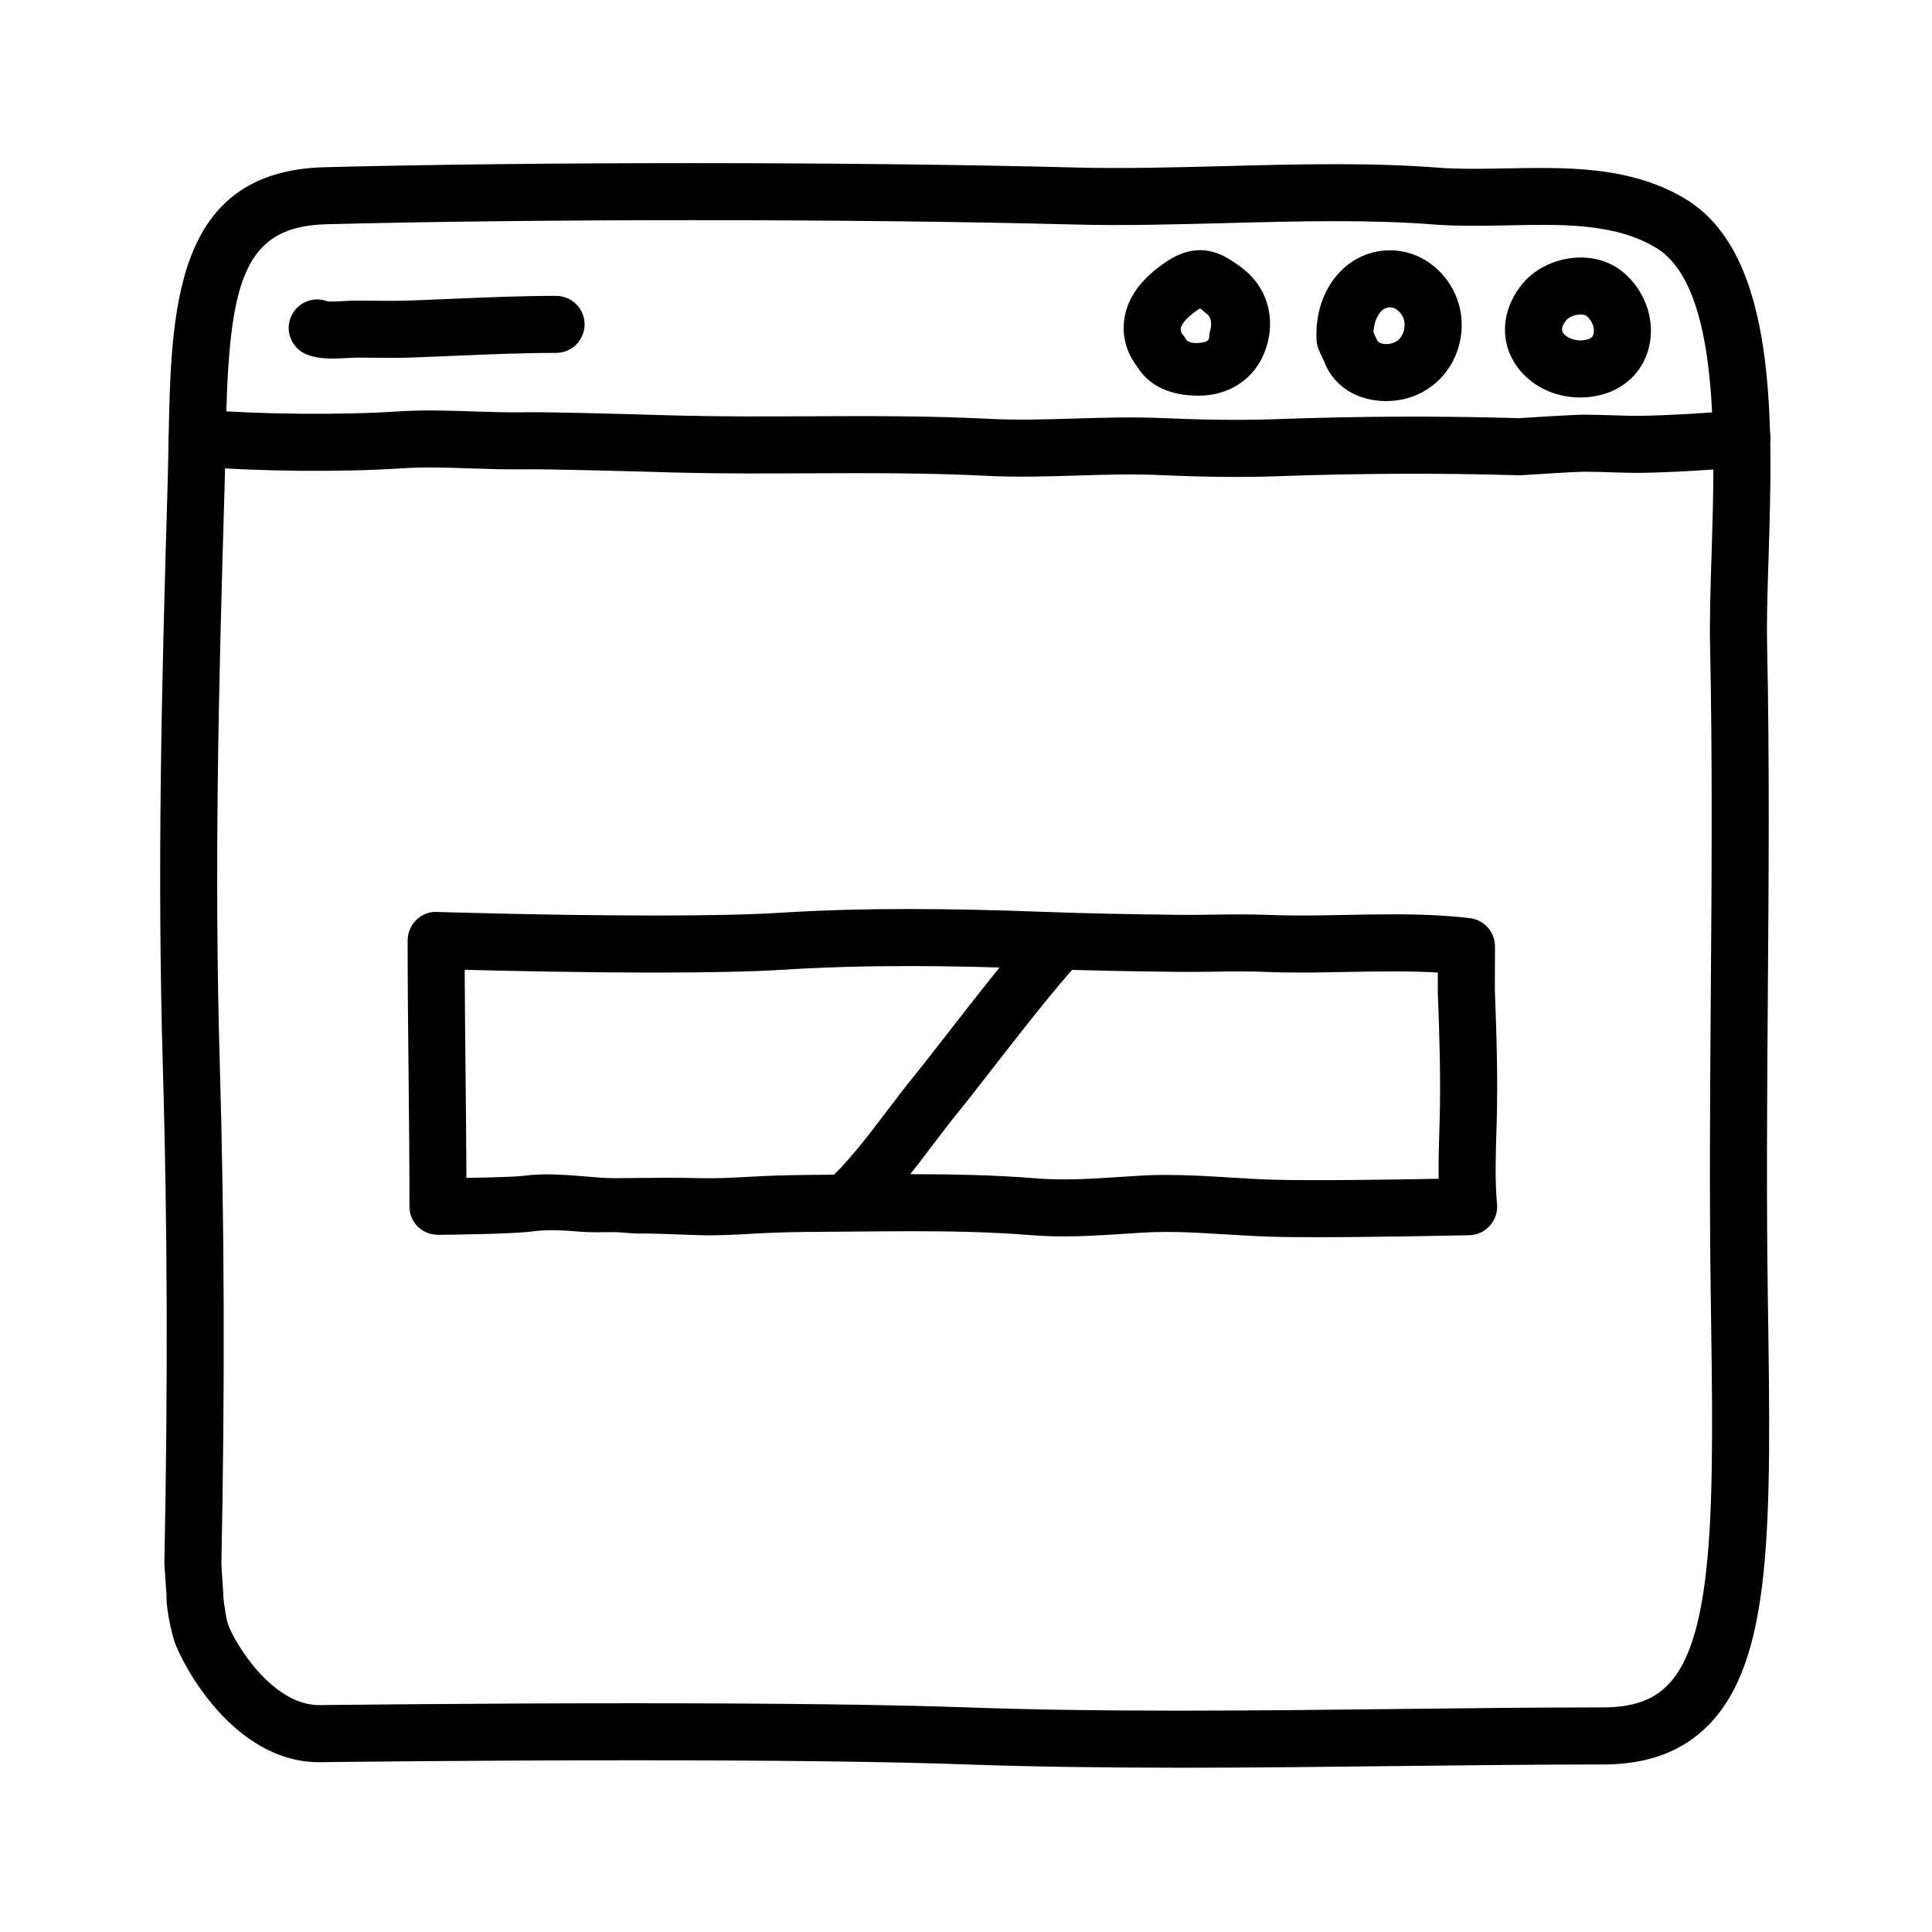 <?xml version="1.0" encoding="UTF-8"?>
<!-- The Best Svg Icon site in the world: iconSvg.co, Visit us! https://iconsvg.co -->
<svg fill="#000000" width="800px" height="800px" version="1.1" viewBox="144 144 512 512" xmlns="http://www.w3.org/2000/svg">
 <g>
  <path d="m456.19 612.46c-21.457 0-39.797-0.289-56.059-0.867-20.355-0.73-50.055-1.098-88.266-1.098-43.172 0-82.051 0.488-82.438 0.492l-0.852 0.016c-22.68 0-36.254-25.855-38.398-32.113-0.035-0.094-2.266-7.598-2.039-12.637h-0.047l-0.52-7.633c-0.012-0.211-0.016-0.141-0.012-0.352 0.953-46.844 0.82-89.785-0.402-131.57-1.523-52.18-0.336-100.38 1.242-153.58 0.117-3.941 0.191-7.812 0.262-11.656 0.66-35.473 1.34-72.137 41.438-73.152 27.77-0.711 61.465-1.078 97.445-1.078 37.207 0 73.301 0.418 101.62 1.164 12.473 0.312 25.992-0.023 39.133-0.371 9.723-0.258 19.773-0.52 29.57-0.52 10.316 0 19.18 0.297 27.09 0.918 2.75 0.211 5.777 0.312 9.539 0.312 2.836 0 5.707-0.055 8.594-0.105 3.012-0.059 6.035-0.117 9.055-0.117 12.941 0 26.57 0.992 38.531 8.219 24.539 14.816 23.137 59.285 22.012 95.004-0.266 8.488-0.523 16.5-0.383 23.145 0.656 31.004 0.418 62.176 0.195 92.312-0.195 26.398-0.402 53.699-0.004 80.742l0.012 0.715c0.867 59.32 1.391 95.125-15.793 112.57-6.91 6.984-16.043 10.383-27.945 10.383-17.539 0-35.852 0.207-54.457 0.418-19.25 0.223-38.809 0.445-58.129 0.445zm-144.32-17.078c38.395 0 68.27 0.371 88.805 1.109 16.082 0.574 34.242 0.855 55.52 0.855 19.262 0 38.762-0.223 57.957-0.441 18.664-0.215 37.039-0.422 54.629-0.422 7.754 0 13.203-1.867 17.164-5.891 12.746-12.93 12.203-50.18 11.445-101.73l-0.012-0.719c-0.398-27.199-0.191-54.586 0.004-81.074 0.227-30.031 0.457-61.094-0.191-91.887-0.152-7.031 0.105-15.246 0.383-23.938 0.945-30.113 2.246-71.34-14.715-81.586-11.176-6.75-25.809-6.188-39.484-5.93-2.984 0.059-5.953 0.109-8.887 0.109-4.156 0-7.559-0.109-10.711-0.359-7.516-0.586-15.992-0.867-25.914-0.867-9.594 0-19.547 0.262-29.172 0.516-13.332 0.348-27.121 0.715-39.926 0.371-28.199-0.742-64.145-1.152-101.23-1.152-35.344 0-69.812 0.383-97.062 1.078-23.316 0.59-25.945 17.34-26.707 58.34-0.07 3.898-0.145 7.871-0.262 11.863-1.578 52.949-2.754 100.99-1.246 152.75 1.23 41.941 1.367 85.164 0.414 132.14l0.504 7.871c0.012 0.215 0.016 0.438 0.012 0.656 0.105 1.457 0.66 5.684 1.281 7.488 1.547 4.516 11.508 21.34 24.098 21.34 0.055-0.004 0.609-0.016 0.66-0.016 0.402 0.012 39.371-0.477 82.641-0.477z"/>
  <path d="m471.47 270.39c-7.426 0-14.367-0.242-20.504-0.504-7.113-0.312-14.473-0.082-21.594 0.137-7.82 0.238-15.91 0.488-24.008 0.07-15.547-0.789-31.492-0.73-46.926-0.66-11.215 0.051-22.801 0.102-34.266-0.176l-5.481-0.152c-9.578-0.266-29.488-0.832-36.086-0.73-4.559 0.059-9.133-0.09-13.723-0.242-6.418-0.211-12.473-0.43-18.434-0.02-15.887 1.047-37.91 0.852-54.816-0.52-4.16-0.332-7.262-3.981-6.922-8.141 0.332-4.156 3.93-7.231 8.141-6.922 15.98 1.301 37.621 1.5 52.594 0.5 6.723-0.441 13.445-0.223 19.945 0 4.344 0.145 8.688 0.281 12.992 0.23 6.926-0.137 26.305 0.441 36.734 0.734l5.43 0.145c11.234 0.277 22.727 0.23 33.824 0.176 15.633-0.07 31.797-0.137 47.762 0.68 7.481 0.379 14.906 0.156 22.773-0.086 7.394-0.223 15.043-0.449 22.695-0.133 8.805 0.371 19.285 0.699 30.328 0.312 21.785-0.801 43.539-0.891 64.652-0.273 2.57-0.16 14.242-0.926 17.309-0.926 2.445 0 4.867 0.082 7.289 0.16 2.266 0.074 4.535 0.152 6.828 0.152 5.762 0 21.789-0.848 26.41-1.594 4.137-0.672 8 2.133 8.672 6.246 0.672 4.117-2.125 8-6.246 8.672-5.926 0.961-22.973 1.789-28.832 1.789-2.465 0-4.902-0.082-7.336-0.16-2.262-0.07-4.516-0.152-6.785-0.152-2.066 0-11.309 0.57-16.652 0.934-0.242 0.02-0.473 0.031-0.734 0.012-20.898-0.613-42.438-0.527-64.02 0.258-3.758 0.133-7.441 0.184-11.016 0.184z"/>
  <path d="m232.12 239.03c-2.188 0-4.516-0.215-6.715-1.043-3.906-1.473-5.879-5.828-4.41-9.738 1.461-3.883 5.785-5.879 9.684-4.43 0.754 0.188 2.934 0.055 4.238-0.023 2.992-0.191 5.453-0.121 8.031-0.105 3.019 0.035 6.039 0.066 9.055-0.031 4.07-0.137 8.121-0.312 12.172-0.488 8.848-0.371 17.996-0.766 27.188-0.766 4.176 0 7.559 3.387 7.559 7.559 0 4.172-3.379 7.559-7.559 7.559-8.867 0-17.852 0.383-26.539 0.754-4.09 0.172-8.188 0.348-12.309 0.488-3.238 0.105-6.484 0.082-9.734 0.039-2.246-0.02-4.309-0.102-6.93 0.078-1.156 0.066-2.418 0.148-3.731 0.148z"/>
  <path d="m461.66 248.86h-0.121c-7.133 0-12.973-2.449-16.148-7.648-1.391-1.84-4.227-6.125-3.492-12.238 0.719-5.984 4.484-11.141 11.184-15.617 2.016-1.352 5.144-3.062 9.008-3.062 4.656 0 8.223 2.637 10.82 4.535 6.66 4.863 9.332 13.105 6.637 21.352-2.617 8.051-9.641 12.68-17.887 12.68zm0.375-23.141c-0.152 0.09-0.336 0.207-0.555 0.352-3.918 2.621-4.488 4.438-4.57 4.934-0.133 0.816 0.441 1.57 0.469 1.598 0.406 0.441 0.59 0.742 0.883 1.27 0.535 0.973 2.301 1.039 2.766 1.043l-0.566 7.562v-7.559c5.039 0 3.703-1.531 4.121-2.816 0.543-1.676 0.695-3.879-0.875-5.023-0.848-0.613-1.207-1.066-1.672-1.359z"/>
  <path d="m511.3 250.29c-7.668 0-13.934-3.996-16.359-10.422l-1.379-2.996c-0.395-0.871-0.621-1.805-0.664-2.754-0.348-7.078 1.844-13.492 6.188-18.047 6.316-6.644 16.414-7.664 23.891-2.289 6.832 4.918 9.859 13.402 7.715 21.625-2.102 8.035-8.715 13.82-16.867 14.746-0.84 0.086-1.68 0.137-2.523 0.137zm-3.316-18.215 0.91 1.996c0.406 1.023 1.867 1.203 3.211 1.059 2.816-0.316 3.699-2.59 3.949-3.547 0.211-0.82 0.711-3.652-1.914-5.535-1.785-1.289-3.473-0.23-4.117 0.438-1.211 1.273-1.93 3.269-2.039 5.59z"/>
  <path d="m562.74 249.34c-8.004 0-15.199-4.289-18.324-10.922-2.918-6.188-1.762-13.387 3.078-19.254 3.531-4.277 9.43-6.922 15.406-6.922 4.316 0 8.211 1.355 11.262 3.914 5.918 4.957 8.594 12.797 6.805 19.965-1.621 6.516-6.672 11.266-13.504 12.715-1.551 0.336-3.144 0.504-4.723 0.504zm0.164-21.992c-1.586 0-3.18 0.734-3.75 1.426-0.742 0.906-1.535 2.195-1.062 3.195 0.645 1.371 3.332 2.699 6.238 2.082 1.473-0.312 1.82-0.945 1.98-1.582 0.328-1.309-0.207-3.356-1.855-4.734-0.289-0.242-0.875-0.387-1.551-0.387z"/>
  <path d="m492.86 471.87c-4.828 0-9.164-0.039-12.383-0.145-3.824-0.121-7.656-0.352-11.492-0.59-7.621-0.469-14.742-0.902-21.973-0.488l-5.394 0.34c-5.281 0.344-10.27 0.676-15.578 0.676-3.094 0-5.992-0.109-8.867-0.344-11.426-0.918-22.859-1.031-31.543-1.031-4.996 0-10 0.047-14.988 0.09-8.949 0.086-17.617 0.02-26.469 0.527-4.84 0.277-9.91 0.586-15.012 0.422-5.68-0.152-11.07-0.492-16.625-0.438l-5.258-0.355h-0.031c-3.613 0-6.777 0.121-9.836-0.145-4.644-0.418-9.125-0.516-12.465-0.035-4.543 0.641-21.488 0.871-24.836 0.891-2.039-0.051-3.945-0.734-5.371-2.152-1.426-1.414-2.227-3.32-2.227-5.336 0-12.191-0.121-23.801-0.242-35.406-0.121-11.531-0.242-23.055-0.242-35.129 0-2.047 0.832-4.004 2.297-5.426 1.473-1.426 3.477-2.277 5.5-2.121 0.297 0.012 30.23 0.945 57.828 0.945 14.281 0 25.477-0.246 33.273-0.734 10.539-0.664 21.629-0.988 33.895-0.988 10.75 0 22.359 0.246 36.527 0.777 11.199 0.418 22.035 0.609 34.867 0.762l2.402 0.016c2.316 0 4.625-0.035 6.934-0.066 4.856-0.07 9.715-0.125 14.617 0.074 6.836 0.277 13.754 0.133 20.68 0 4.125-0.086 8.254-0.16 12.375-0.16 7.945 0 14.391 0.316 20.285 1.008 3.812 0.449 6.691 3.688 6.676 7.531l-0.035 11.645c0.449 11.289 0.82 23.594 0.488 34.93l-0.039 1.285c-0.223 7.008-0.449 14.254 0.125 20.383 0.203 2.086-0.484 4.16-1.879 5.734-1.391 1.566-3.375 2.484-5.473 2.535-0.242-0.004-23.555 0.52-40.512 0.52zm-39.801-16.504c5.688 0 11.359 0.344 16.844 0.68 3.688 0.227 7.379 0.453 11.062 0.57 10.281 0.328 32.445-0.004 44.289-0.23-0.074-4.676 0.082-9.473 0.227-14.168l0.039-1.266c0.316-10.863-0.051-22.859-0.492-34.199l0.012-5.019c-6.781-0.414-15.469-0.328-23.895-0.16-7.234 0.145-14.453 0.289-21.613-0.004-4.629-0.195-9.203-0.133-13.789-0.066-2.371 0.031-4.75 0.066-7.141 0.066l-2.574-0.016c-12.953-0.156-23.902-0.348-35.262-0.77-13.977-0.523-25.402-0.766-35.961-0.766-11.945 0-22.723 0.312-32.945 0.957-8.113 0.516-19.625 0.766-34.219 0.766-19.281 0-39.676-0.453-50.492-0.734 0.035 9.238 0.133 18.223 0.227 27.207 0.098 9.215 0.191 18.43 0.227 27.938 6.606-0.105 13.371-0.297 15.211-0.551 4.742-0.684 10.656-0.324 15.926 0.141 2.867 0.258 5.57 0.492 8.117 0.492l5.508-0.051c5.742-0.059 11.309-0.117 17.211 0.047 4.574 0.102 8.973-0.133 13.715-0.406 8.801-0.516 18.223-0.473 27.211-0.555 5.031-0.047 10.078-0.09 15.125-0.09 8.969 0 20.797 0.121 32.754 1.082 7.707 0.621 14.617 0.145 22.25-0.348l5.508-0.344c2.309-0.148 4.613-0.203 6.922-0.203z"/>
  <path d="m368.21 470.16c-2.137 0-4.266-0.906-5.758-2.66-2.707-3.18-2.316-7.949 0.863-10.652 4.996-4.254 10.926-12.078 16.164-18.988 2.402-3.168 4.676-6.168 6.715-8.652 1.848-2.246 4.769-6.012 8.203-10.418 8.062-10.367 18.094-23.266 24.66-30.273 2.852-3.043 7.637-3.203 10.68-0.336 3.043 2.852 3.199 7.637 0.344 10.68-6.09 6.492-16.305 19.625-23.754 29.211-3.531 4.539-6.551 8.418-8.453 10.734-1.93 2.348-4.074 5.184-6.348 8.184-5.699 7.523-12.16 16.055-18.414 21.371-1.43 1.211-3.168 1.801-4.902 1.801z"/>
 </g>
</svg>
